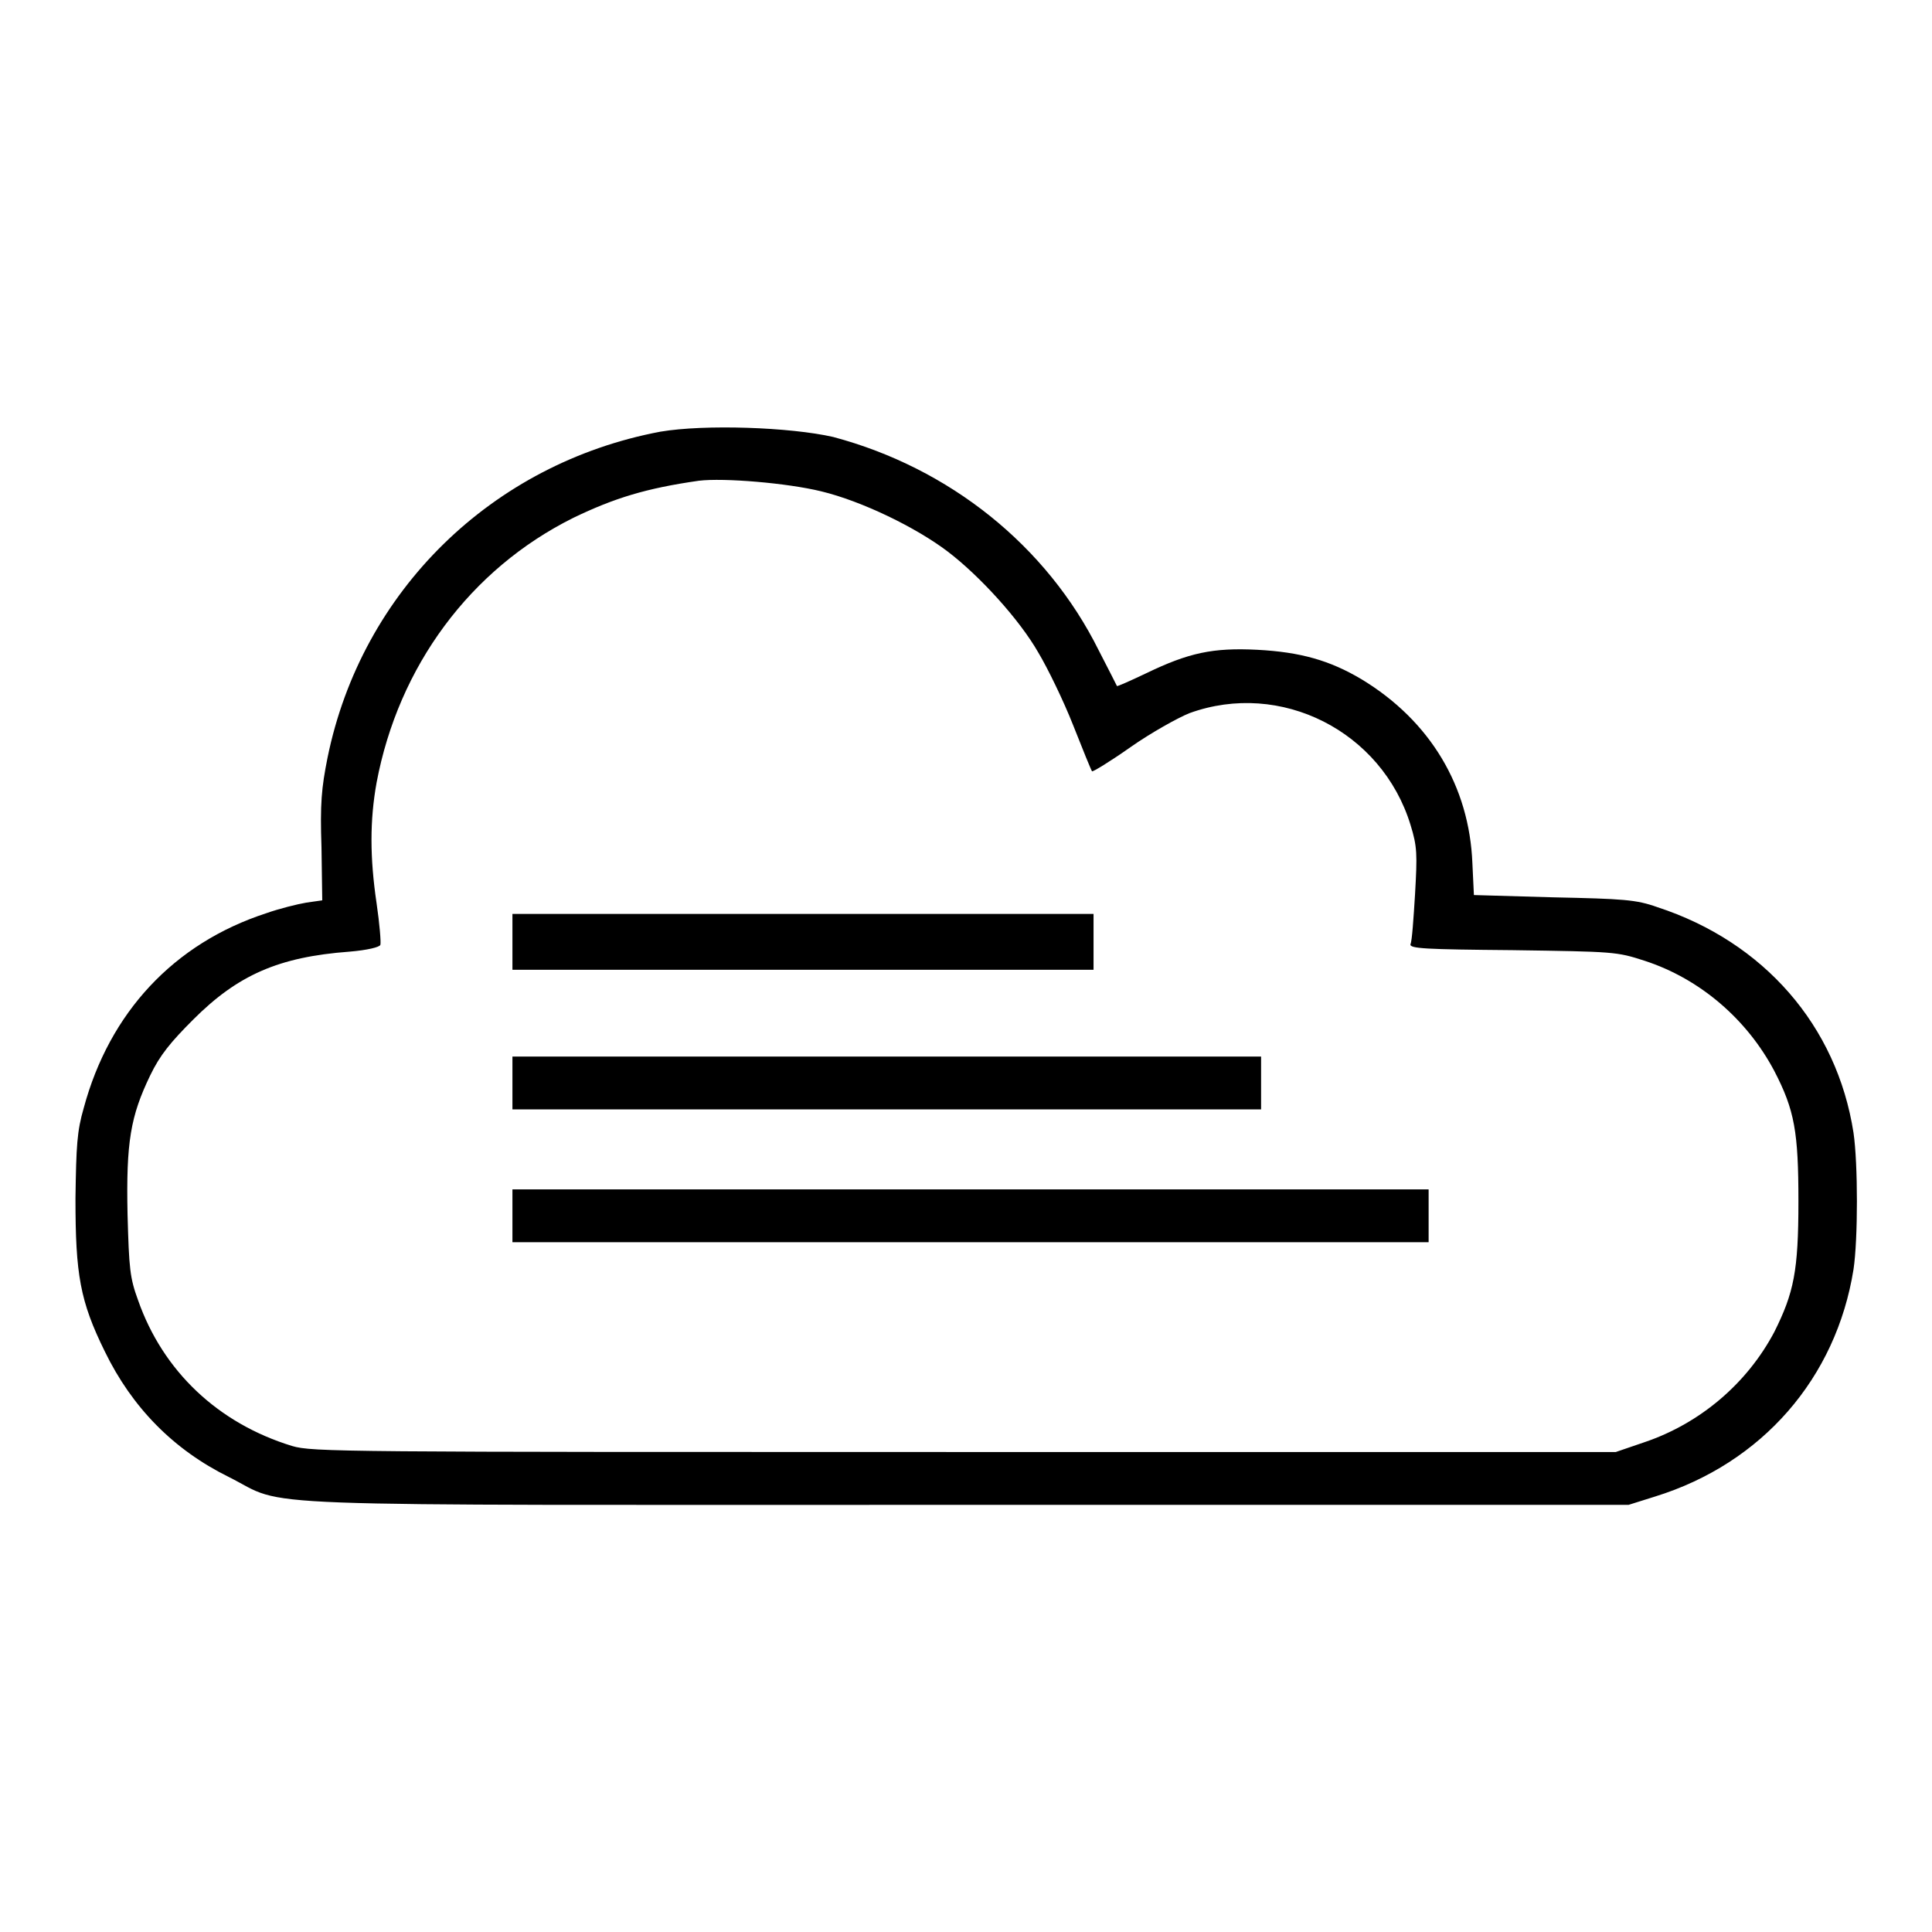 <?xml version="1.0" encoding="utf-8"?>
<!-- Svg Vector Icons : http://www.onlinewebfonts.com/icon -->
<!DOCTYPE svg PUBLIC "-//W3C//DTD SVG 1.1//EN" "http://www.w3.org/Graphics/SVG/1.1/DTD/svg11.dtd">
<svg version="1.1" xmlns="http://www.w3.org/2000/svg" xmlns:xlink="http://www.w3.org/1999/xlink" x="0px" y="0px" viewBox="0 0 256 256" enable-background="new 0 0 256 256" xml:space="preserve">
<g><g><g><path fill="#000000" d="M87.5,57.2c-22.3,4.2-39.6,21.1-44.1,43.2c-0.8,4-1,6.1-0.8,11.9l0.1,7l-2.1,0.3c-1.2,0.2-3.6,0.8-5.3,1.4C23,125,14.5,134.2,11.1,146.8c-0.9,3.1-1,5-1.1,12c0,10.1,0.6,13.6,3.9,20.3c3.6,7.4,9.1,13,16.4,16.6c8.2,4.1-1.1,3.7,97.8,3.7h87.7l3.5-1.1c14.2-4.4,24-15.7,26.3-30.1c0.6-4,0.6-14,0-18.1c-2.2-14.2-11.9-25.3-26-29.9c-2.8-1-4.5-1.1-13.8-1.3l-10.5-0.3l-0.2-4.2c-0.4-10.2-5.6-18.9-14.7-24.4c-4.2-2.5-8.1-3.6-13.8-3.9c-5.9-0.3-9.1,0.4-14.7,3.1c-2.1,1-3.9,1.8-3.9,1.7c0,0-1.1-2.2-2.4-4.7c-6.9-13.9-19.8-24.2-35.2-28.3C104.7,56.6,93.4,56.2,87.5,57.2z M108.8,65.1c5.4,1.3,12.6,4.8,16.8,8c4.2,3.2,9.5,9,12,13.4c1.2,2,3.3,6.3,4.6,9.6c1.3,3.3,2.4,6,2.5,6.1c0.1,0.1,2.4-1.3,5.1-3.2c2.7-1.9,6.3-3.9,7.8-4.5c12.1-4.4,25.5,2.4,29.3,14.8c0.9,2.9,0.9,3.9,0.6,9.2c-0.2,3.2-0.4,6.2-0.6,6.6c-0.2,0.6,2,0.7,13.5,0.8c13.5,0.2,13.8,0.2,17.5,1.4c7.4,2.4,13.6,7.8,17.2,14.6c2.7,5.2,3.2,8.1,3.2,17.3s-0.6,12.1-3.2,17.3c-3.6,6.8-9.8,12.1-17.2,14.6l-3.8,1.3h-86.3c-82.5,0-86.4,0-89.1-0.8c-9.8-3-17.1-9.9-20.4-19.3c-1.1-3-1.2-4.2-1.4-11.4c-0.2-9.6,0.4-13,3-18.4c1.3-2.7,2.7-4.4,5.7-7.4c5.9-5.9,11.3-8.3,20.7-9c2.4-0.2,4-0.6,4.1-0.9c0.1-0.3-0.1-2.8-0.5-5.5c-0.9-6.1-0.9-11,0-16C52.8,88.3,62.3,75.4,76,68.6c5.4-2.6,9.6-3.9,16.6-4.9C95.9,63.3,104.3,64,108.8,65.1z"/><path fill="#000000" d="M67.9,124.8v3.7h38.5h38.5v-3.7v-3.7h-38.5H67.9V124.8z"/><path fill="#000000" d="M67.9,143.5v3.5h49.6h49.6v-3.5v-3.5h-49.6H67.9V143.5z"/><path fill="#000000" d="M67.9,161.1v3.5h60.7h60.7v-3.5v-3.5h-60.7H67.9V161.1z"/></g></g></g>
</svg>
